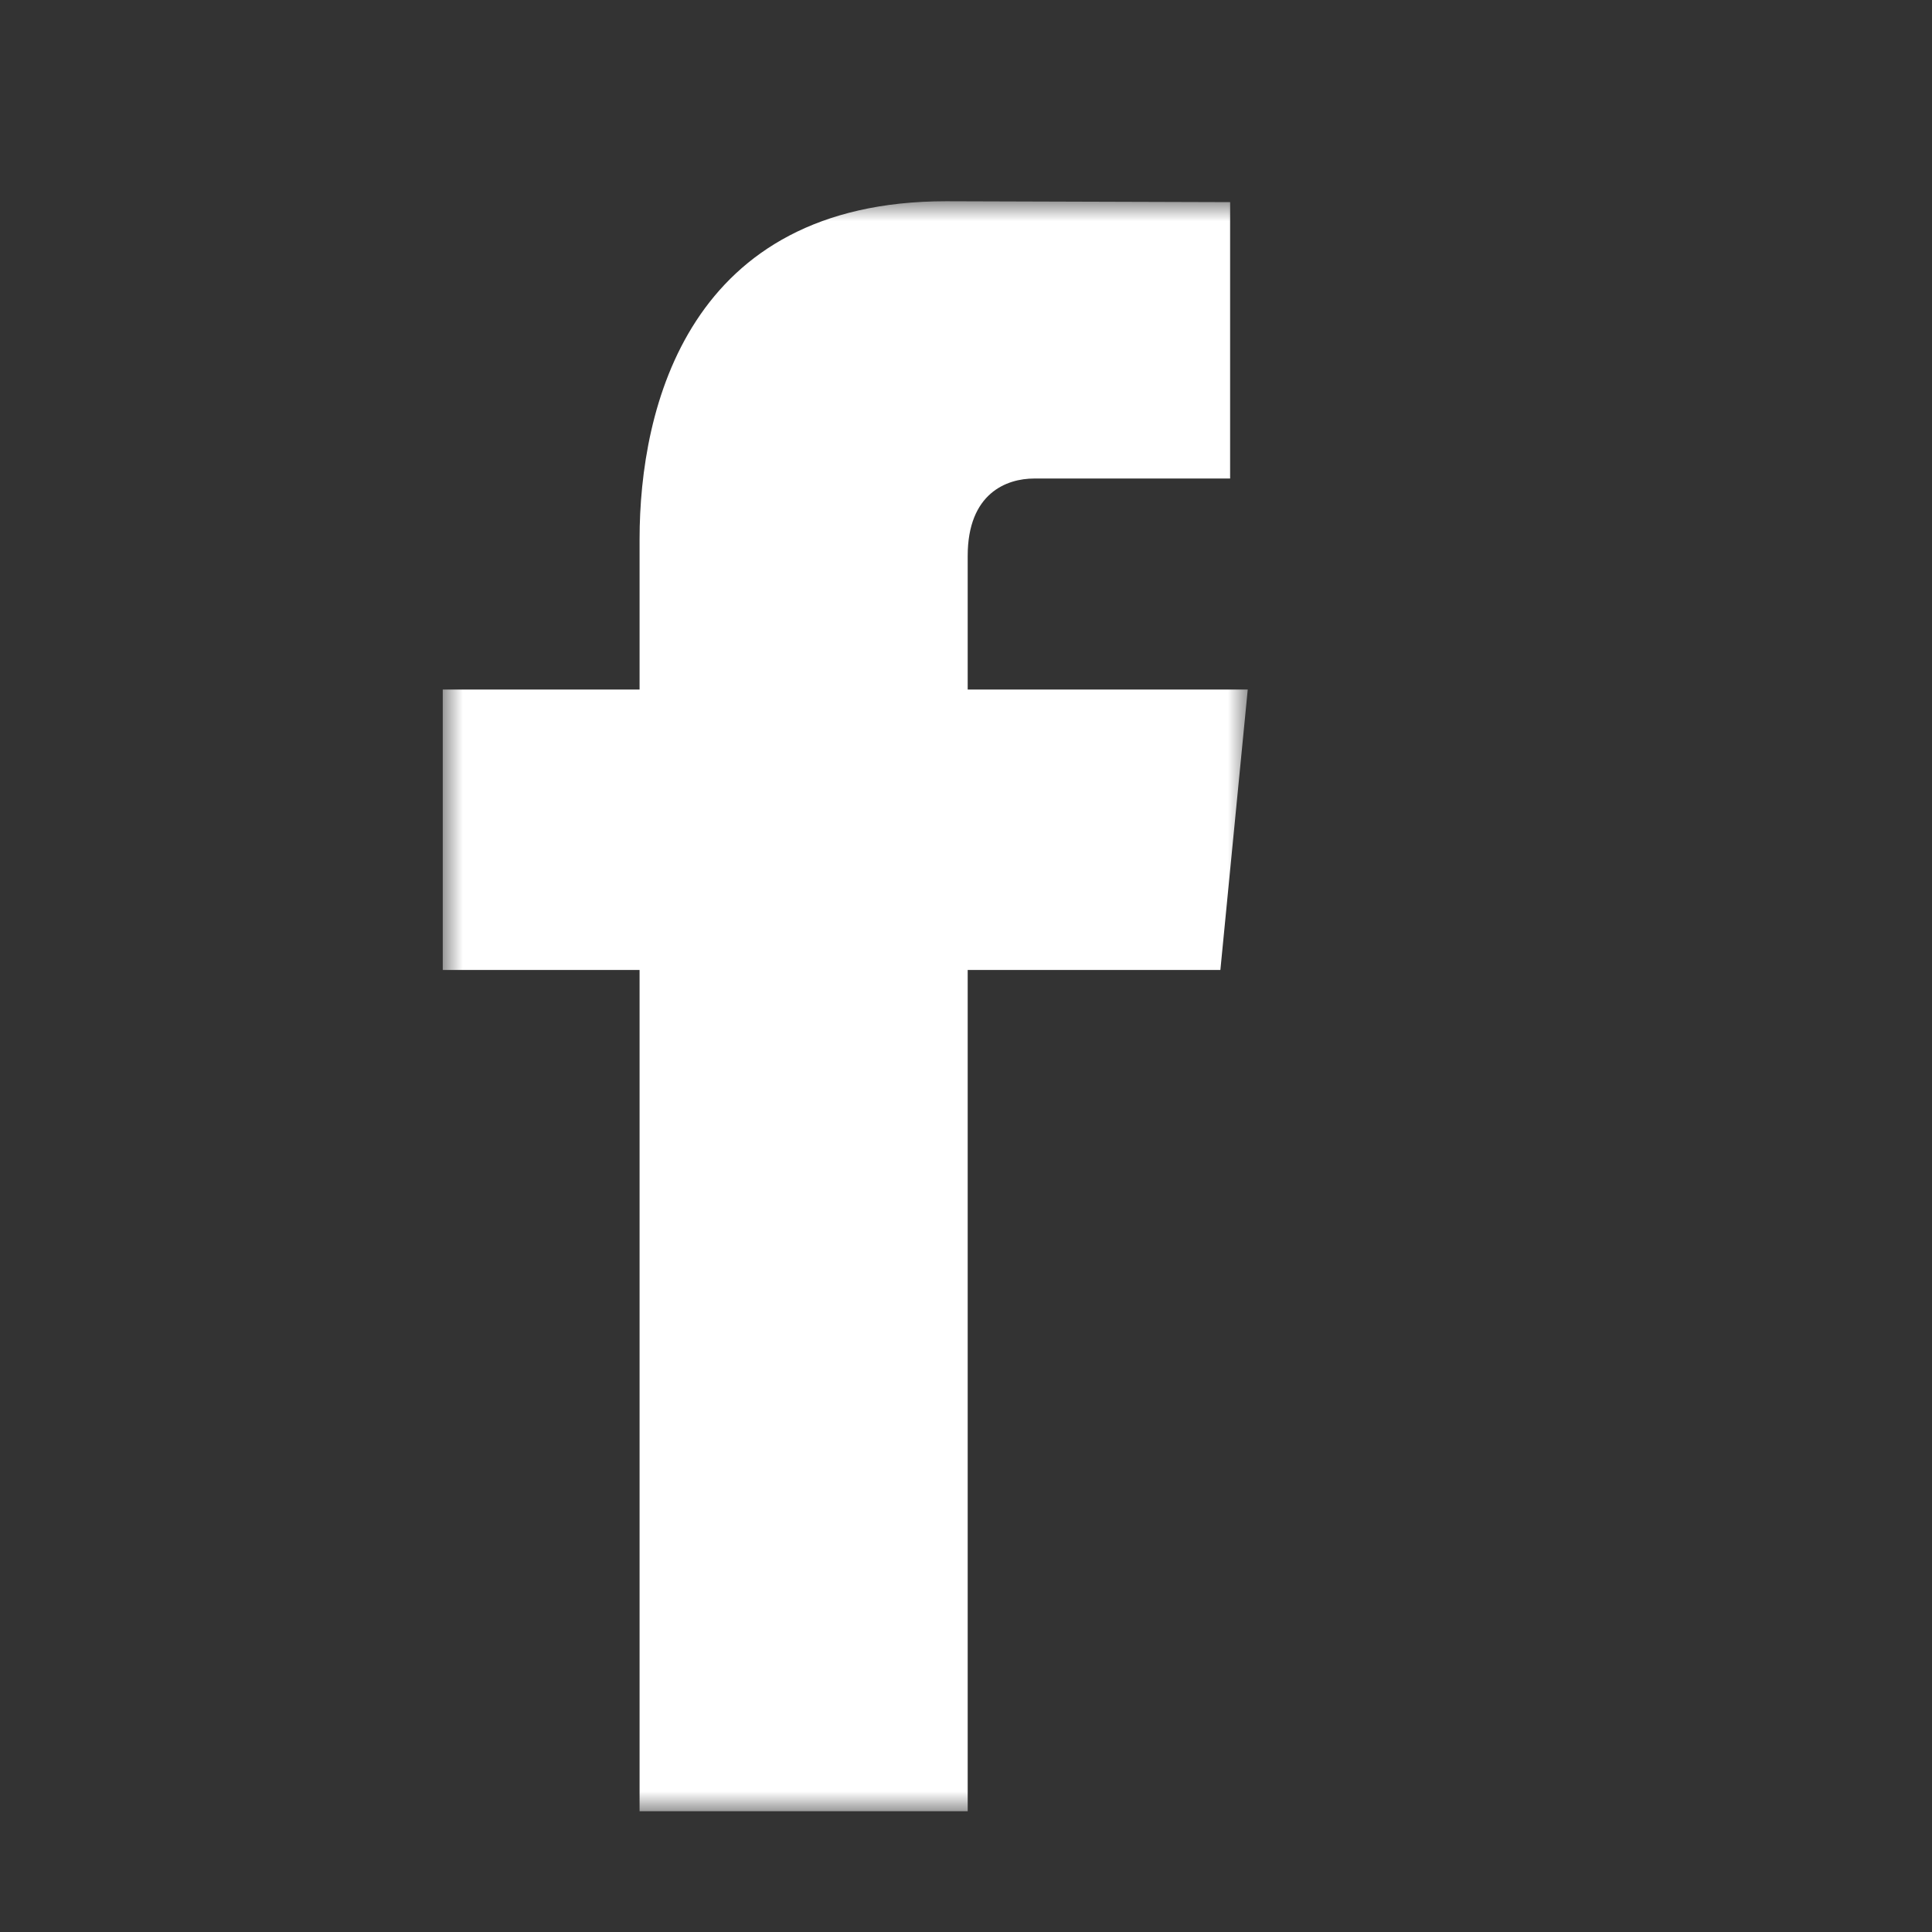 <?xml version="1.0" encoding="UTF-8"?>
<svg width="48px" height="48px" viewBox="0 0 48 48" version="1.1" xmlns="http://www.w3.org/2000/svg" xmlns:xlink="http://www.w3.org/1999/xlink">
    <rect x="0" y="0" width="48" height="48" fill="#333333" stroke="none"/>
    <!-- Generator: Sketch 52.5 (67469) - http://www.bohemiancoding.com/sketch -->
    <title>Icon/Social/Facebook/Silver</title>
    <desc>Created with Sketch.</desc>
    <defs>
        <polygon id="path-1" points="0 -0 20 -0 20 40 0 40"></polygon>
    </defs>
    <g id="Icon/Social/Facebook/Silver" stroke="none" stroke-width="1" fill="none" fill-rule="evenodd">
        <g id="Page-1" transform="translate(11, 5)">
            <mask id="mask-2" fill="white">
                <use xlink:href="#path-1"></use>
            </mask>
            <g id="Clip-2"></g>
            <path d="M20,12.131 L13.042,12.131 L13.042,8.813 C13.042,7.253 14.01,6.889 14.692,6.889 L19.563,6.889 L19.563,0.022 L12.505,-0 C6.105,-0 4.89,5.119 4.89,8.395 L4.89,12.131 L-0,12.131 L-0,19.098 L4.89,19.098 L4.89,40 L13.042,40 L13.042,19.098 L19.32,19.098 L20,12.131 Z" id="Fill-1" fill="#FFFFFF" mask="url(#mask-2)"></path>
        </g>
    </g>
</svg>